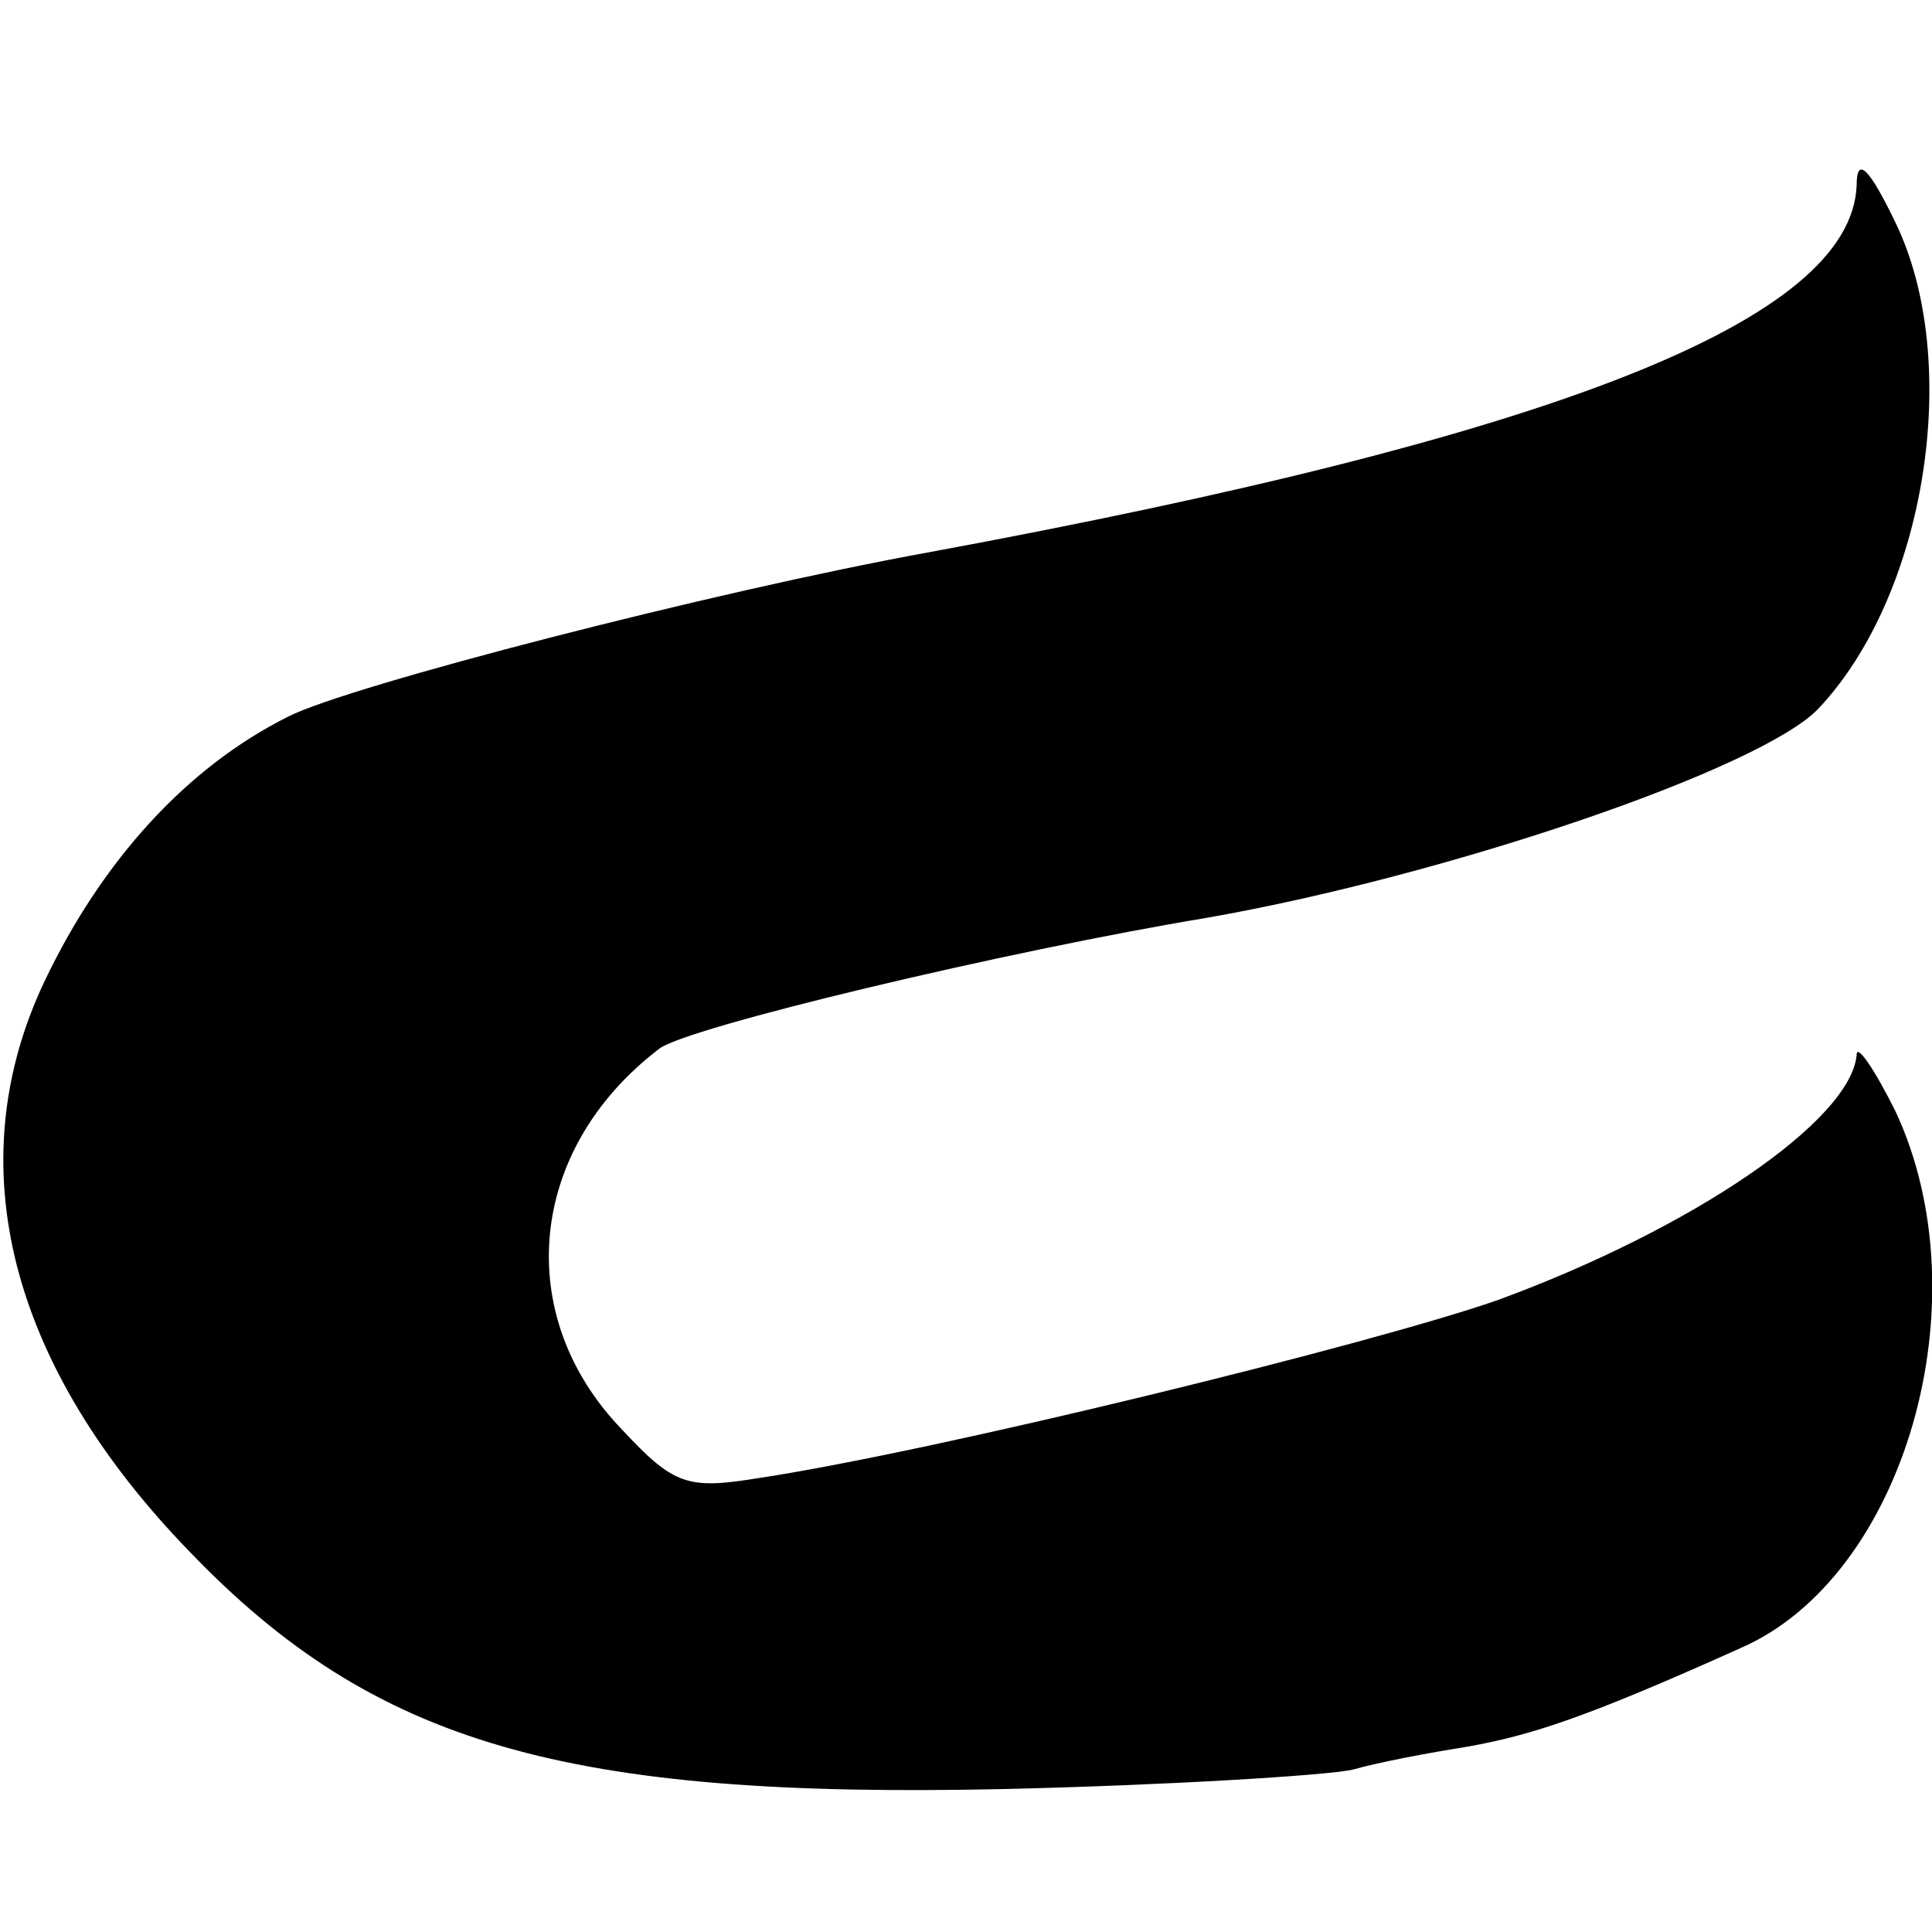 <?xml version="1.0" standalone="no"?>
<!DOCTYPE svg PUBLIC "-//W3C//DTD SVG 20010904//EN"
 "http://www.w3.org/TR/2001/REC-SVG-20010904/DTD/svg10.dtd">
<svg version="1.0" xmlns="http://www.w3.org/2000/svg"
 width="100pt" height="100pt" viewBox="0 0 100 100"
 preserveAspectRatio="xMidYMid meet">
<g transform="translate(0,100) scale(0.1,-0.1)"
fill="#000000" stroke="none">
<path d="M961 904 c-3 -70 -156 -130 -481 -190 -110 -20 -300 -69 -331 -85
-52 -26 -96 -74 -126 -137 -45 -95 -18 -199 75 -295 96 -100 195 -128 422
-123 85 2 166 7 180 10 14 4 41 9 60 12 33 6 61 15 141 51 85 37 126 180 80
278 -11 22 -20 35 -20 29 -3 -34 -85 -90 -186 -127 -66 -23 -290 -78 -382 -92
-37 -6 -44 -4 -71 25 -57 59 -49 145 19 197 13 11 181 51 284 68 125 22 286
77 316 108 56 59 75 180 40 252 -14 29 -20 34 -20 19z"/>
</g>
</svg>
